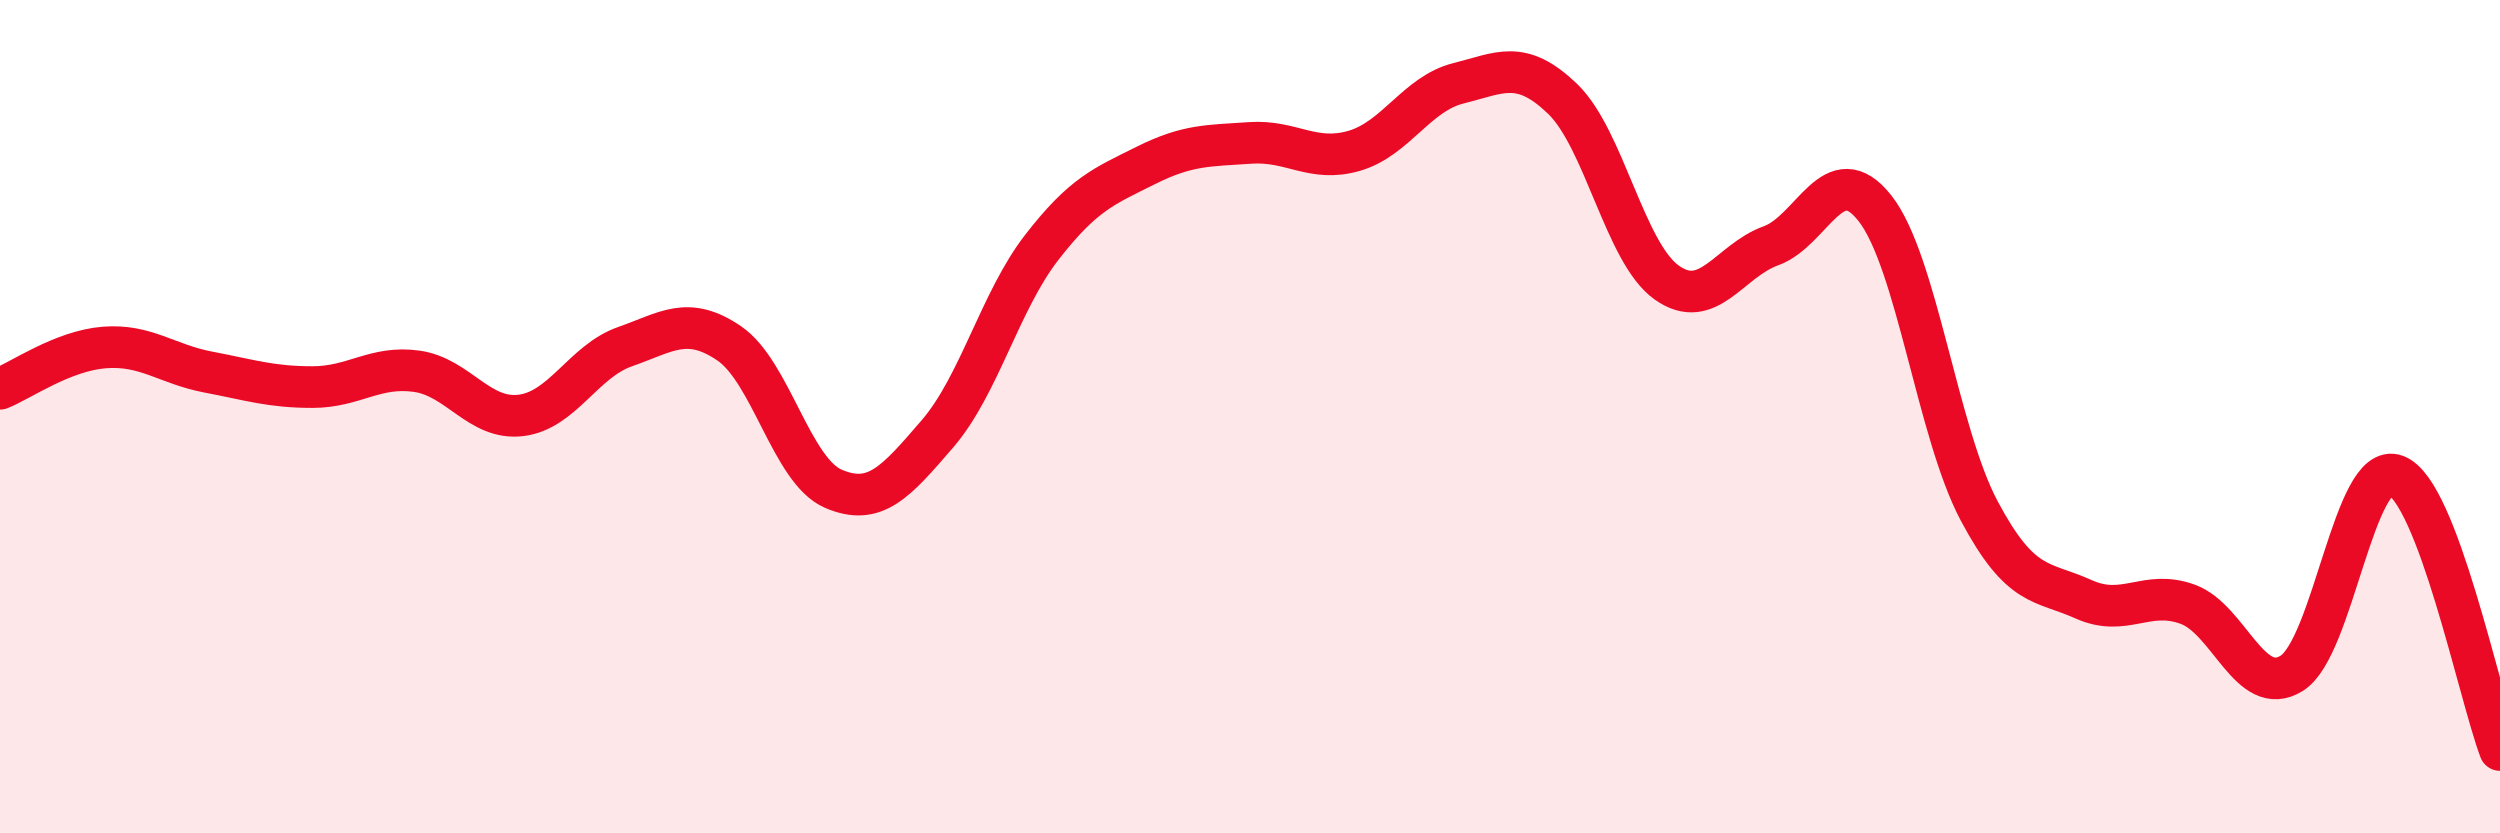 
    <svg width="60" height="20" viewBox="0 0 60 20" xmlns="http://www.w3.org/2000/svg">
      <path
        d="M 0,9.33 C 0.5,9.13 1.5,8.42 2.5,8.34 C 3.5,8.26 4,8.74 5,8.93 C 6,9.12 6.5,9.29 7.5,9.29 C 8.5,9.29 9,8.77 10,8.91 C 11,9.05 11.5,10.09 12.5,9.97 C 13.5,9.85 14,8.67 15,8.32 C 16,7.97 16.5,7.56 17.5,8.24 C 18.5,8.92 19,11.3 20,11.73 C 21,12.16 21.5,11.57 22.5,10.41 C 23.5,9.25 24,7.23 25,5.94 C 26,4.65 26.5,4.47 27.5,3.97 C 28.5,3.47 29,3.5 30,3.43 C 31,3.36 31.5,3.91 32.5,3.62 C 33.5,3.33 34,2.25 35,2 C 36,1.75 36.5,1.41 37.5,2.37 C 38.5,3.33 39,6.07 40,6.78 C 41,7.49 41.5,6.26 42.5,5.9 C 43.5,5.54 44,3.73 45,5 C 46,6.27 46.5,10.38 47.5,12.26 C 48.5,14.14 49,13.93 50,14.38 C 51,14.83 51.5,14.14 52.5,14.5 C 53.5,14.86 54,16.78 55,16.16 C 56,15.54 56.5,11.04 57.5,11.41 C 58.5,11.78 59.5,16.68 60,18L60 20L0 20Z"
        fill="#EB0A25"
        opacity="0.1"
        stroke-linecap="round"
        stroke-linejoin="round"
      />
      <path
        d="M 0,9.33 C 0.5,9.13 1.5,8.42 2.5,8.34 C 3.5,8.26 4,8.74 5,8.93 C 6,9.12 6.5,9.29 7.5,9.29 C 8.5,9.29 9,8.77 10,8.91 C 11,9.05 11.5,10.09 12.5,9.97 C 13.5,9.85 14,8.67 15,8.32 C 16,7.97 16.5,7.56 17.5,8.24 C 18.5,8.92 19,11.3 20,11.73 C 21,12.16 21.5,11.57 22.5,10.41 C 23.5,9.25 24,7.23 25,5.94 C 26,4.65 26.5,4.47 27.5,3.97 C 28.5,3.47 29,3.5 30,3.43 C 31,3.36 31.5,3.91 32.5,3.62 C 33.5,3.33 34,2.25 35,2 C 36,1.75 36.5,1.41 37.5,2.37 C 38.5,3.33 39,6.07 40,6.78 C 41,7.49 41.5,6.26 42.5,5.9 C 43.5,5.54 44,3.73 45,5 C 46,6.27 46.5,10.38 47.5,12.26 C 48.5,14.14 49,13.93 50,14.38 C 51,14.83 51.5,14.14 52.5,14.5 C 53.5,14.86 54,16.78 55,16.16 C 56,15.54 56.5,11.04 57.5,11.41 C 58.5,11.78 59.5,16.68 60,18"
        stroke="#EB0A25"
        stroke-width="1"
        fill="none"
        stroke-linecap="round"
        stroke-linejoin="round"
      />
    </svg>
  
